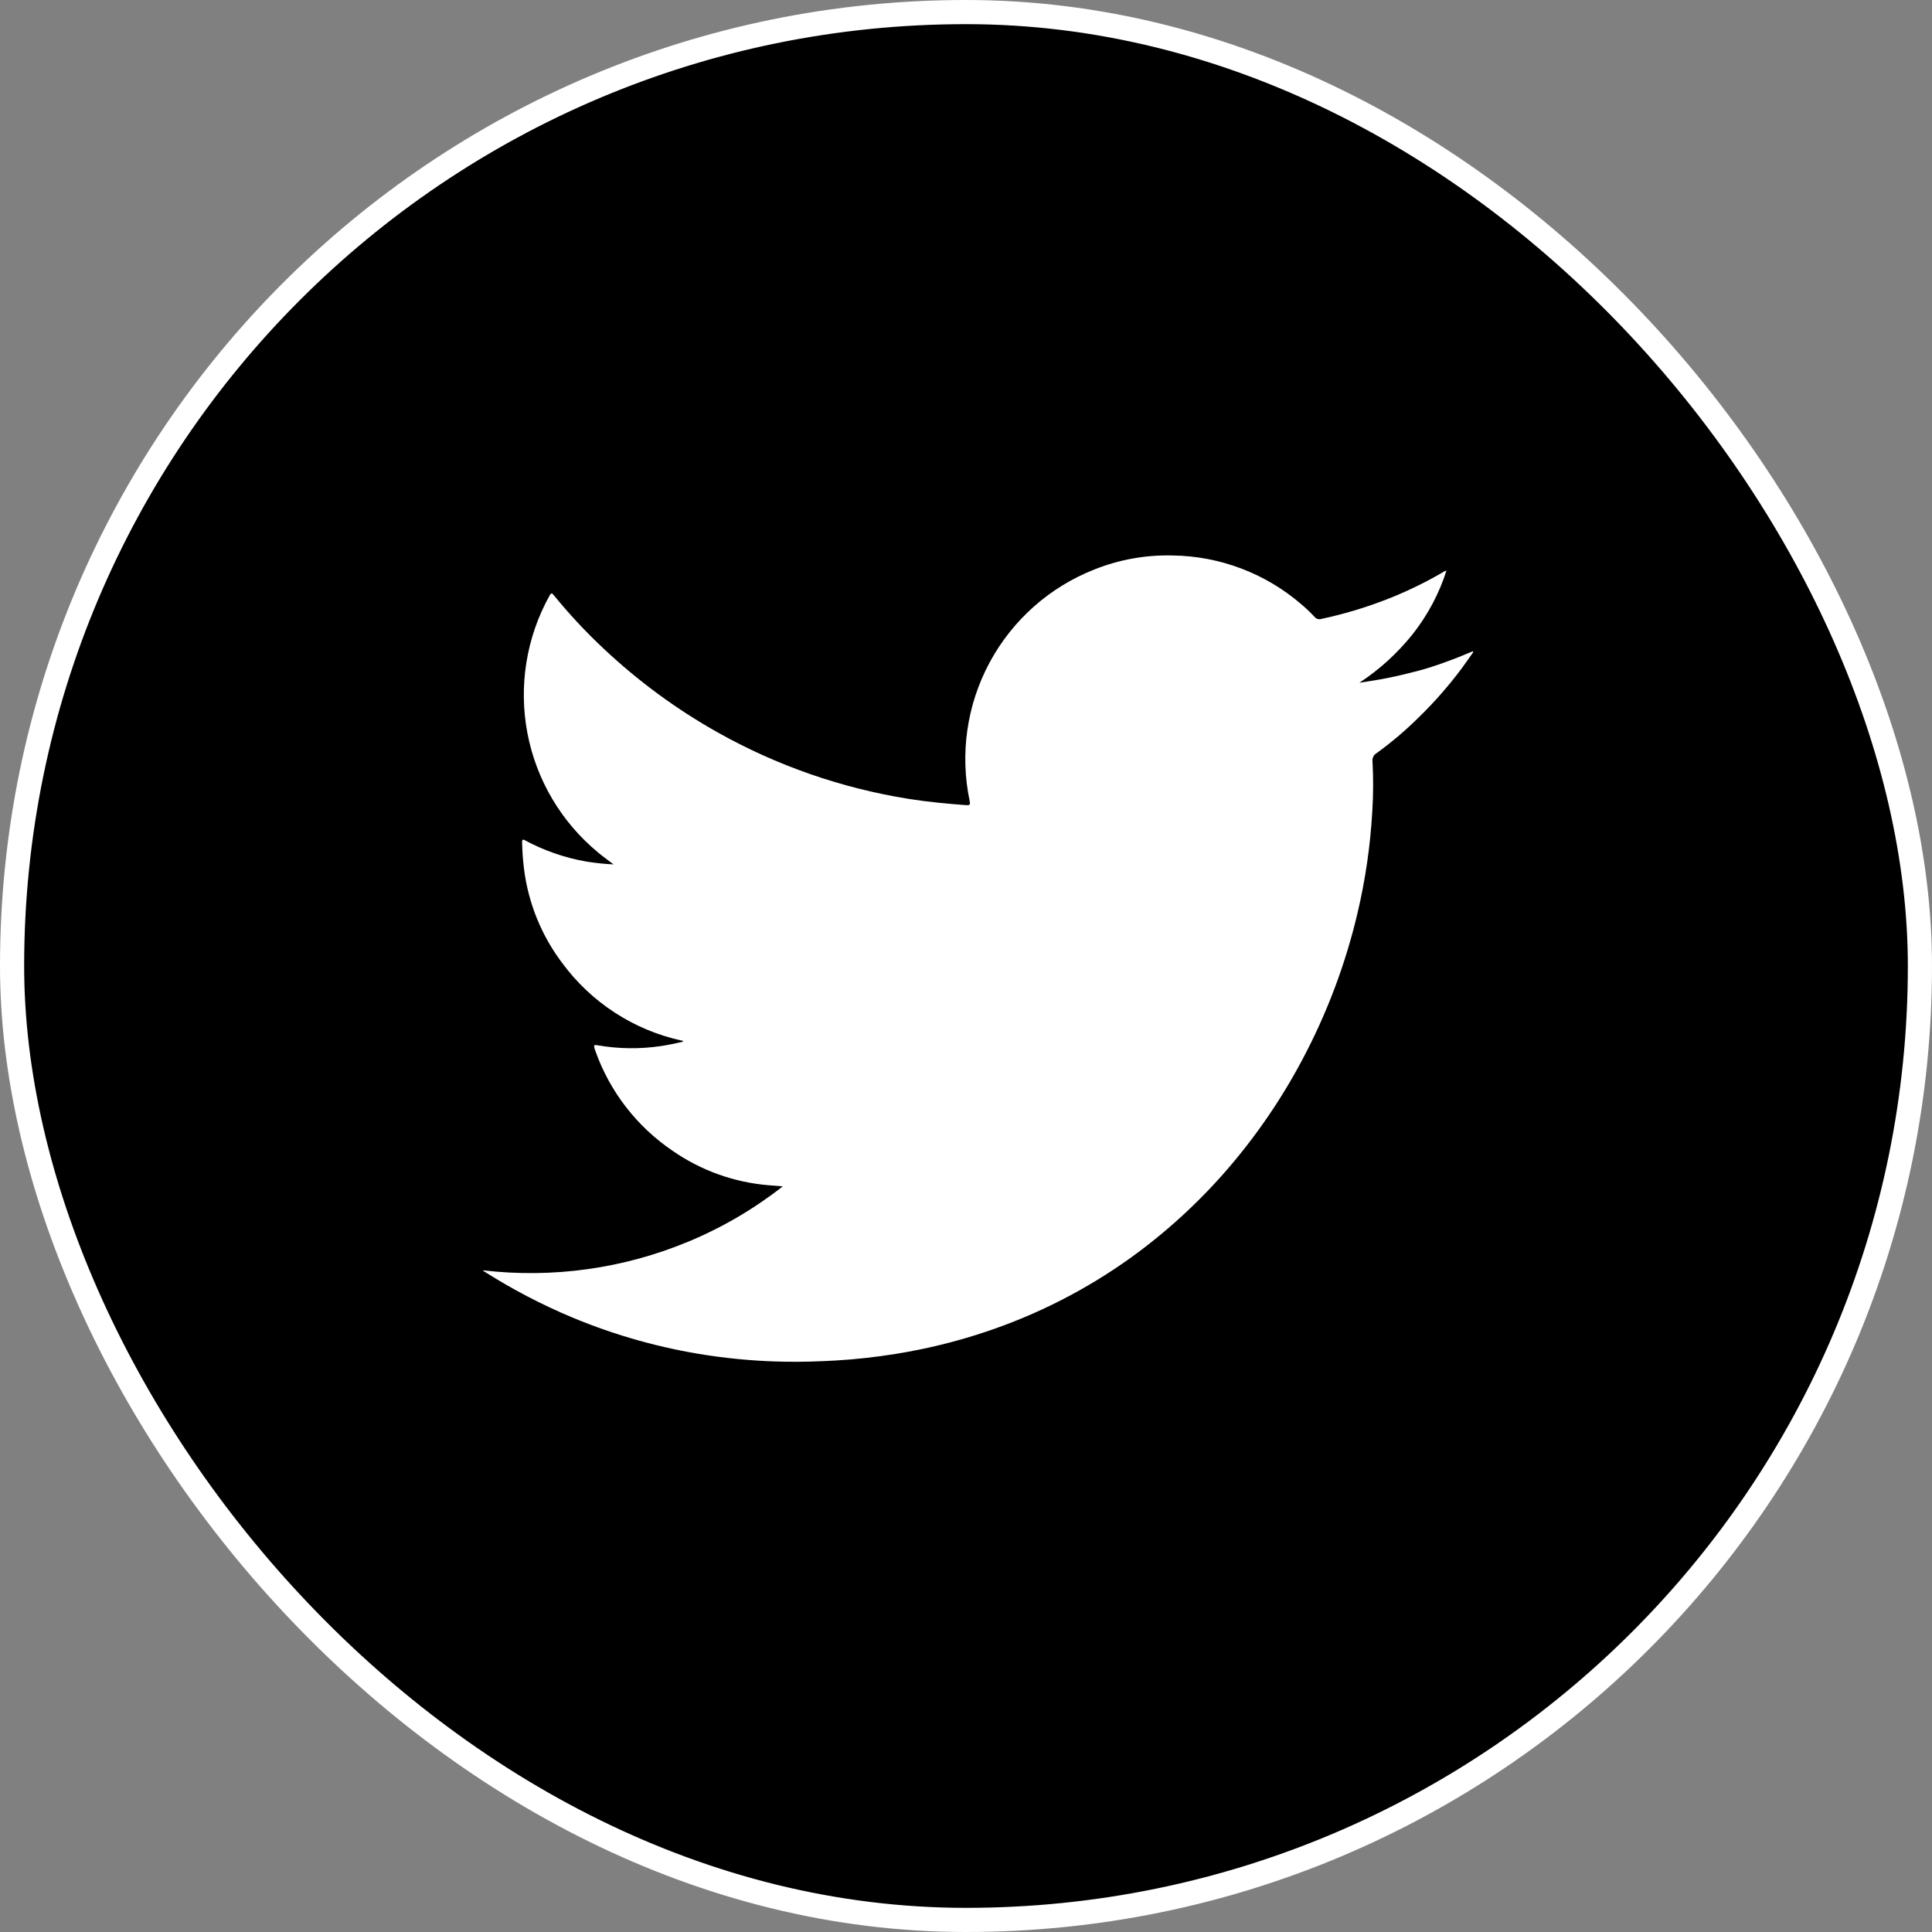 <svg width="80" height="80" viewBox="0 0 80 80" fill="none" xmlns="http://www.w3.org/2000/svg">
<rect x="0" y="0" width="80" height="80" fill="#808080" stroke="none"/>
<rect x="0.5" y="0.5" width="79" height="79" rx="39.5" fill="black"/>
<g clip-path="url(#clip0_123_449)">
<path d="M20 52.601C22.893 52.94 25.824 52.53 28.513 51.409C29.91 50.827 31.222 50.059 32.413 49.125L31.828 49.078C30.398 48.961 29.025 48.468 27.848 47.65C26.365 46.645 25.244 45.192 24.648 43.503L24.627 43.441C24.574 43.273 24.591 43.255 24.761 43.285C25.62 43.434 26.498 43.444 27.361 43.316C27.671 43.27 27.974 43.205 28.278 43.136C28.278 43.067 28.226 43.089 28.197 43.082C26.234 42.645 24.494 41.514 23.297 39.899C22.425 38.753 21.873 37.397 21.697 35.968C21.652 35.605 21.626 35.241 21.619 34.875C21.619 34.775 21.633 34.738 21.741 34.797C22.536 35.225 23.395 35.522 24.285 35.676C24.656 35.736 25.03 35.775 25.406 35.793C25.175 35.616 24.973 35.473 24.783 35.314C23.25 34.056 22.208 32.3 21.838 30.352C21.469 28.404 21.795 26.387 22.76 24.655C22.828 24.531 22.867 24.567 22.933 24.648C23.559 25.417 24.236 26.145 24.959 26.824C26.394 28.181 27.99 29.356 29.711 30.324C32.166 31.703 34.846 32.636 37.627 33.08C38.418 33.206 39.214 33.28 40.012 33.34C40.149 33.35 40.183 33.323 40.154 33.177C39.74 31.226 40.032 29.191 40.976 27.435C41.921 25.678 43.457 24.313 45.313 23.582C46.345 23.169 47.451 22.971 48.562 23.001C50.511 23.028 52.389 23.738 53.869 25.008C54.068 25.175 54.257 25.354 54.434 25.544C54.466 25.585 54.51 25.614 54.559 25.629C54.608 25.644 54.662 25.645 54.711 25.629C55.675 25.423 56.62 25.137 57.537 24.773C58.325 24.458 59.089 24.084 59.82 23.652C59.844 23.643 59.87 23.635 59.895 23.628C59.591 24.582 59.116 25.474 58.495 26.26C57.87 27.044 57.125 27.722 56.288 28.272C56.688 28.208 57.082 28.151 57.475 28.071C57.868 27.991 58.282 27.891 58.682 27.788C59.082 27.685 59.464 27.556 59.848 27.418C60.232 27.28 60.607 27.131 60.98 26.97L61.007 27C60.844 27.229 60.685 27.463 60.517 27.688C59.99 28.393 59.41 29.057 58.78 29.672C58.228 30.222 57.634 30.728 57.003 31.186C56.944 31.219 56.897 31.269 56.866 31.329C56.836 31.389 56.824 31.457 56.832 31.524C56.87 32.218 56.867 32.913 56.823 33.607C56.742 35.025 56.537 36.433 56.21 37.816C55.712 39.929 54.943 41.969 53.923 43.885C53.063 45.507 52.023 47.027 50.823 48.416C49.637 49.789 48.294 51.018 46.823 52.079C44.984 53.399 42.958 54.433 40.811 55.149C39.594 55.556 38.346 55.862 37.079 56.063C36.263 56.195 35.441 56.286 34.616 56.335C33.927 56.374 33.238 56.397 32.548 56.386C31.456 56.37 30.366 56.28 29.287 56.117C27.363 55.826 25.483 55.299 23.687 54.549C22.429 54.022 21.218 53.39 20.067 52.659C20.042 52.655 20.037 52.645 20 52.601Z" fill="white"/>
</g>
<rect x="0.5" y="0.5" width="79" height="79" rx="39.5" stroke="white"/>
<defs>
<clipPath id="clip0_123_449">
<rect width="41" height="33.391" fill="white" transform="translate(20 23)"/>
</clipPath>
</defs>
</svg>

